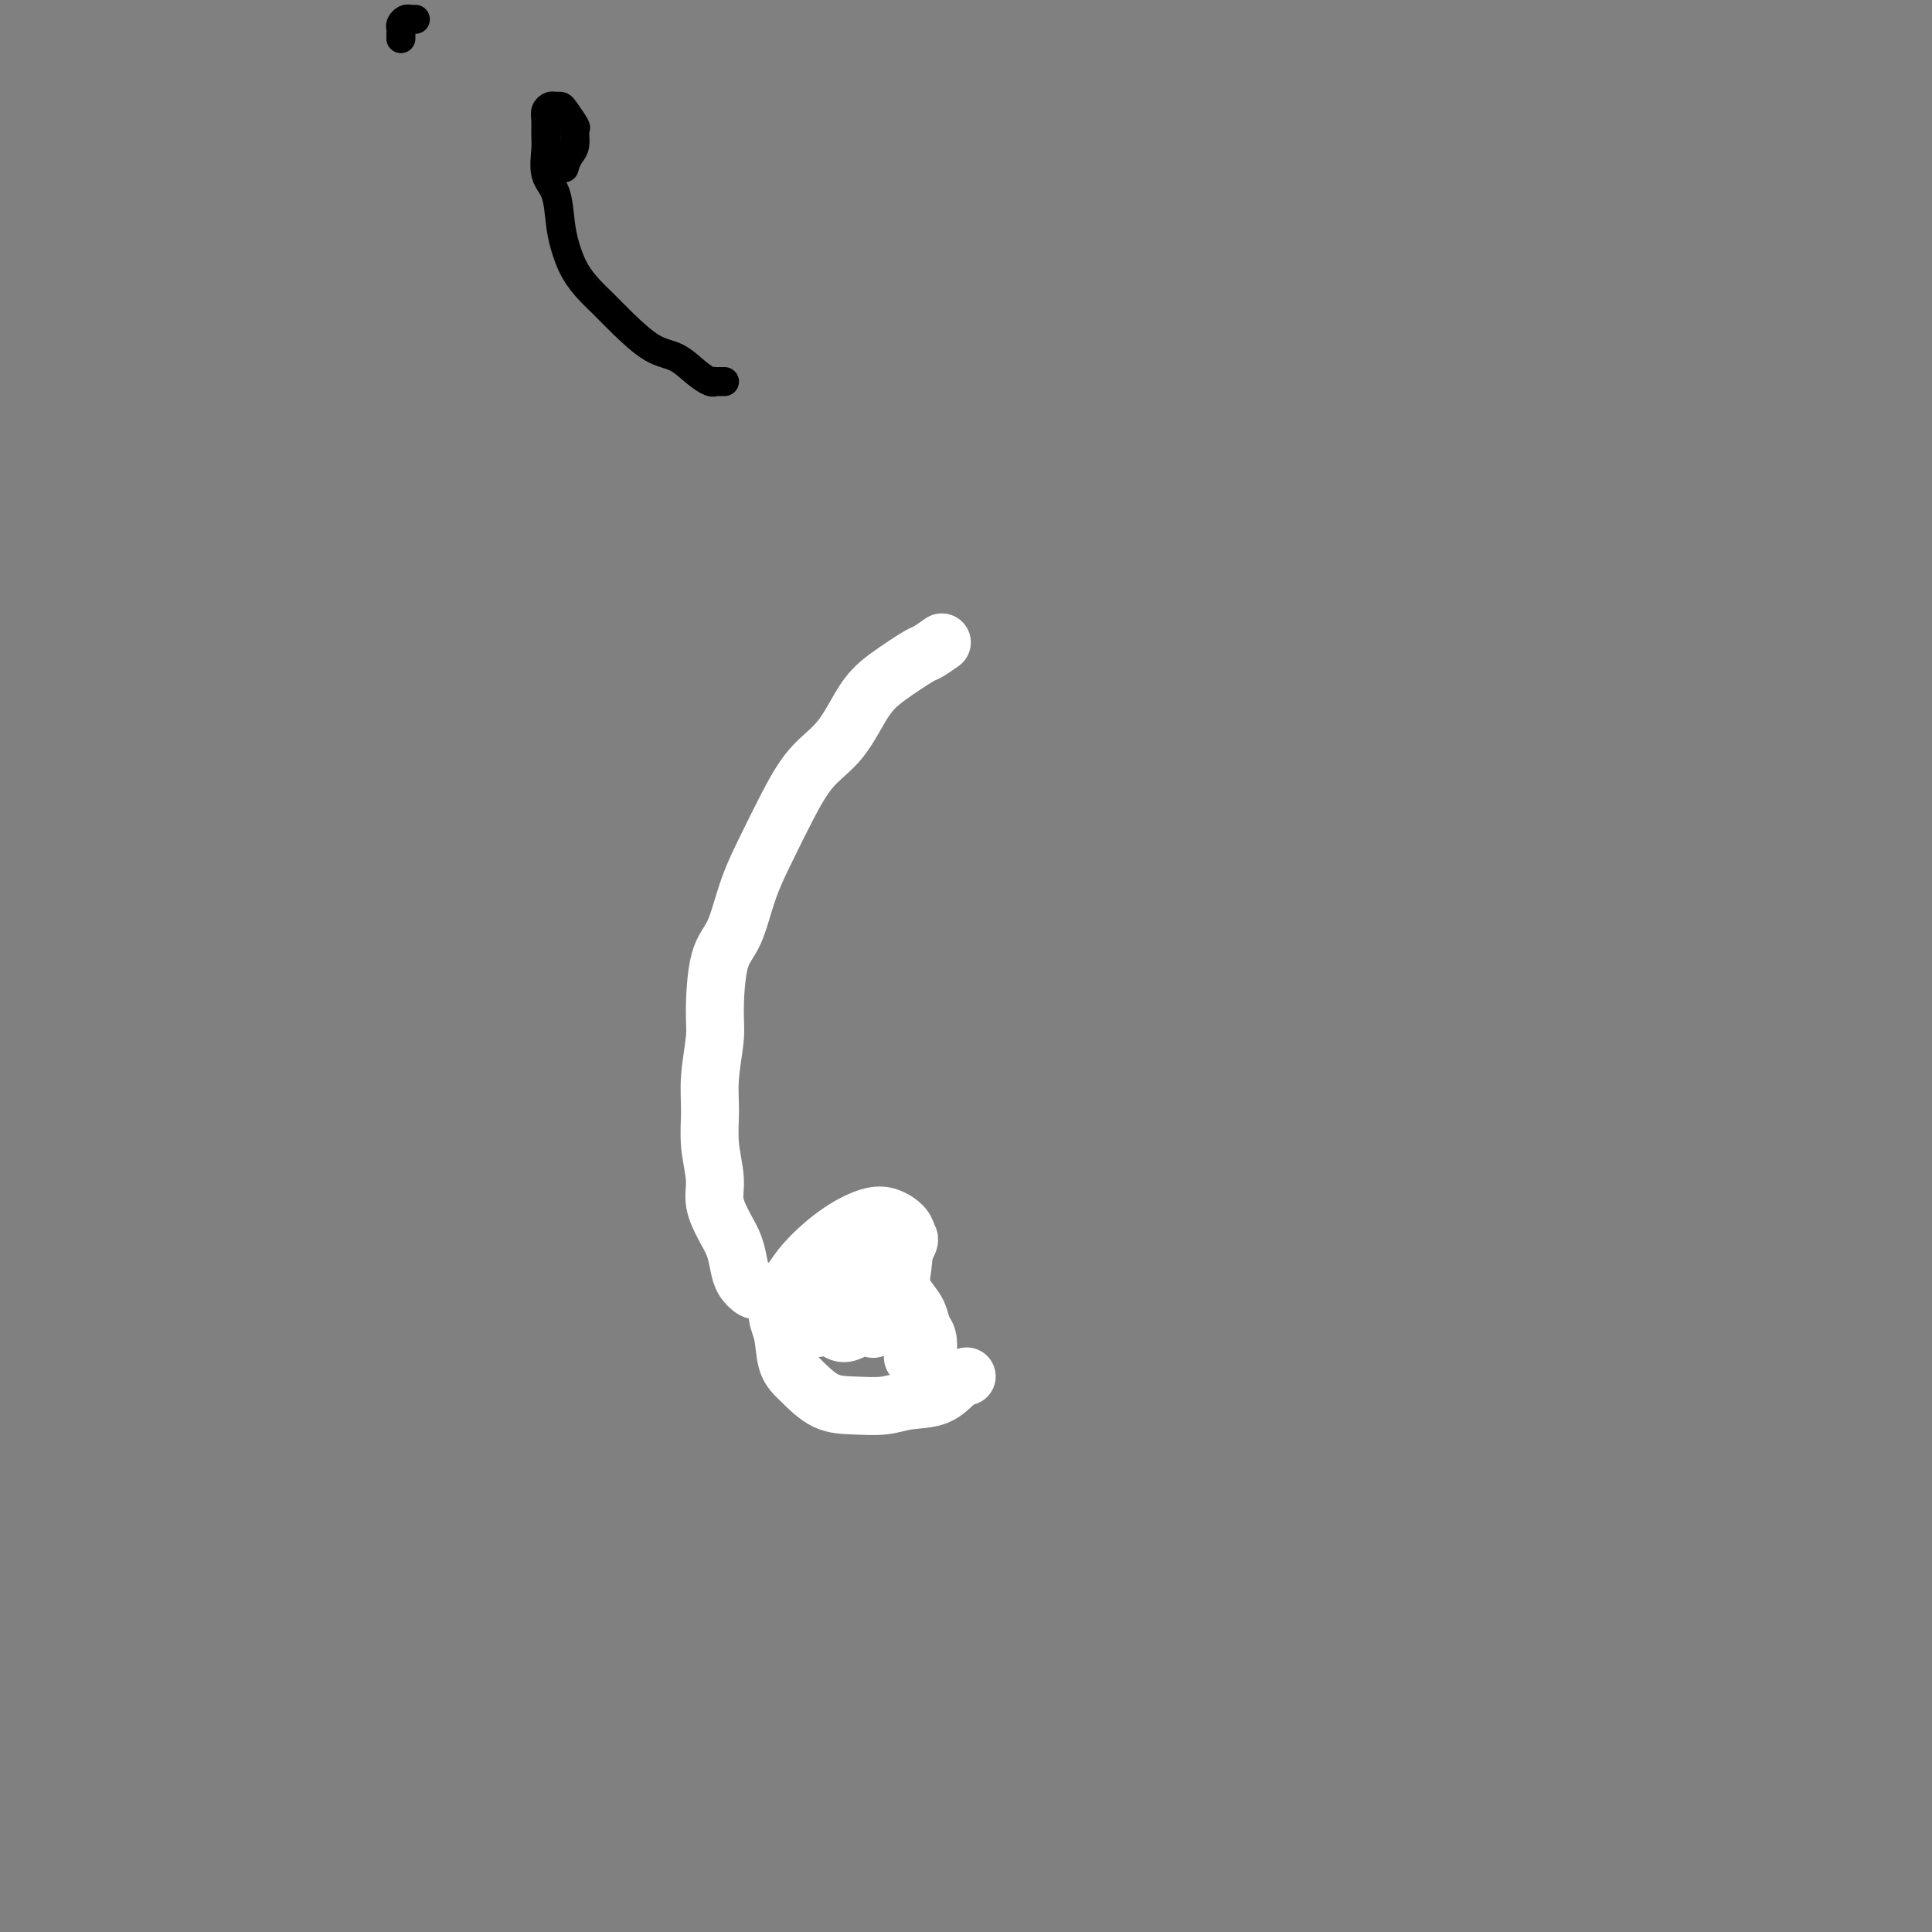 <svg viewBox='0 0 400 400' version='1.1' xmlns='http://www.w3.org/2000/svg' xmlns:xlink='http://www.w3.org/1999/xlink'><rect x="0" y="0" width="400" height="400" fill="#808080" stroke="none"/><g fill='none' stroke='#FFFFFF' stroke-width='12' stroke-linecap='round' stroke-linejoin='round'><path d='M195,133c-1.191,0.828 -2.382,1.655 -3,2c-0.618,0.345 -0.664,0.206 -2,1c-1.336,0.794 -3.964,2.520 -6,4c-2.036,1.480 -3.482,2.714 -5,5c-1.518,2.286 -3.109,5.626 -5,8c-1.891,2.374 -4.081,3.783 -6,6c-1.919,2.217 -3.568,5.241 -5,8c-1.432,2.759 -2.647,5.252 -4,8c-1.353,2.748 -2.845,5.750 -4,9c-1.155,3.250 -1.974,6.748 -3,9c-1.026,2.252 -2.261,3.258 -3,6c-0.739,2.742 -0.984,7.221 -1,10c-0.016,2.779 0.196,3.860 0,6c-0.196,2.140 -0.800,5.341 -1,8c-0.200,2.659 0.005,4.777 0,7c-0.005,2.223 -0.219,4.551 0,7c0.219,2.449 0.871,5.019 1,7c0.129,1.981 -0.265,3.374 0,5c0.265,1.626 1.188,3.487 2,5c0.812,1.513 1.514,2.679 2,4c0.486,1.321 0.757,2.799 1,4c0.243,1.201 0.457,2.126 1,3c0.543,0.874 1.415,1.697 2,2c0.585,0.303 0.881,0.087 1,0c0.119,-0.087 0.059,-0.043 0,0'/><path d='M191,276c-0.829,0.075 -1.659,0.150 -2,0c-0.341,-0.150 -0.195,-0.525 -1,-1c-0.805,-0.475 -2.563,-1.051 -4,-1c-1.437,0.051 -2.553,0.729 -3,1c-0.447,0.271 -0.223,0.136 0,0'/><path d='M189,281c0.338,-0.009 0.676,-0.018 1,0c0.324,0.018 0.635,0.062 1,0c0.365,-0.062 0.786,-0.232 1,-1c0.214,-0.768 0.223,-2.134 0,-3c-0.223,-0.866 -0.679,-1.231 -1,-2c-0.321,-0.769 -0.508,-1.940 -1,-3c-0.492,-1.060 -1.289,-2.008 -2,-3c-0.711,-0.992 -1.338,-2.026 -2,-3c-0.662,-0.974 -1.361,-1.886 -2,-3c-0.639,-1.114 -1.219,-2.429 -2,-3c-0.781,-0.571 -1.763,-0.397 -3,0c-1.237,0.397 -2.731,1.016 -4,2c-1.269,0.984 -2.314,2.332 -3,4c-0.686,1.668 -1.011,3.656 -1,5c0.011,1.344 0.360,2.043 1,3c0.640,0.957 1.573,2.173 3,2c1.427,-0.173 3.349,-1.735 5,-3c1.651,-1.265 3.030,-2.231 4,-3c0.970,-0.769 1.530,-1.339 2,-3c0.470,-1.661 0.849,-4.411 1,-6c0.151,-1.589 0.074,-2.017 -1,-3c-1.074,-0.983 -3.146,-2.522 -4,-3c-0.854,-0.478 -0.490,0.105 -2,1c-1.510,0.895 -4.894,2.101 -7,3c-2.106,0.899 -2.935,1.489 -4,3c-1.065,1.511 -2.365,3.942 -3,6c-0.635,2.058 -0.603,3.742 0,5c0.603,1.258 1.778,2.088 3,2c1.222,-0.088 2.493,-1.096 4,-2c1.507,-0.904 3.252,-1.705 5,-3c1.748,-1.295 3.499,-3.084 5,-5c1.501,-1.916 2.750,-3.958 4,-6'/><path d='M187,259c1.643,-2.290 1.250,-2.515 1,-3c-0.250,-0.485 -0.356,-1.229 -1,-2c-0.644,-0.771 -1.827,-1.570 -3,-2c-1.173,-0.430 -2.337,-0.492 -4,0c-1.663,0.492 -3.826,1.539 -6,3c-2.174,1.461 -4.360,3.335 -6,5c-1.640,1.665 -2.733,3.119 -4,5c-1.267,1.881 -2.707,4.189 -3,6c-0.293,1.811 0.562,3.126 1,5c0.438,1.874 0.458,4.307 1,6c0.542,1.693 1.605,2.646 3,4c1.395,1.354 3.121,3.108 5,4c1.879,0.892 3.910,0.922 6,1c2.090,0.078 4.238,0.203 6,0c1.762,-0.203 3.138,-0.734 5,-1c1.862,-0.266 4.210,-0.267 6,-1c1.790,-0.733 3.020,-2.197 4,-3c0.980,-0.803 1.708,-0.944 2,-1c0.292,-0.056 0.146,-0.028 0,0'/></g>
<g fill='none' stroke='#000000' stroke-width='6' stroke-linecap='round' stroke-linejoin='round'><path d='M150,79c-0.454,0.001 -0.908,0.001 -1,0c-0.092,-0.001 0.177,-0.005 0,0c-0.177,0.005 -0.801,0.019 -1,0c-0.199,-0.019 0.028,-0.071 0,0c-0.028,0.071 -0.310,0.267 -1,0c-0.690,-0.267 -1.787,-0.995 -3,-2c-1.213,-1.005 -2.540,-2.288 -4,-3c-1.460,-0.712 -3.052,-0.853 -5,-2c-1.948,-1.147 -4.252,-3.300 -6,-5c-1.748,-1.700 -2.941,-2.949 -4,-4c-1.059,-1.051 -1.984,-1.905 -3,-3c-1.016,-1.095 -2.122,-2.430 -3,-4c-0.878,-1.570 -1.528,-3.376 -2,-5c-0.472,-1.624 -0.768,-3.067 -1,-5c-0.232,-1.933 -0.402,-4.356 -1,-6c-0.598,-1.644 -1.625,-2.510 -2,-4c-0.375,-1.490 -0.097,-3.604 0,-5c0.097,-1.396 0.015,-2.073 0,-3c-0.015,-0.927 0.038,-2.105 0,-3c-0.038,-0.895 -0.166,-1.507 0,-2c0.166,-0.493 0.626,-0.867 1,-1c0.374,-0.133 0.660,-0.024 1,0c0.340,0.024 0.733,-0.036 1,0c0.267,0.036 0.408,0.170 1,1c0.592,0.830 1.634,2.358 2,3c0.366,0.642 0.057,0.399 0,1c-0.057,0.601 0.139,2.046 0,3c-0.139,0.954 -0.611,1.415 -1,2c-0.389,0.585 -0.694,1.292 -1,2'/><path d='M117,34c-0.333,1.333 -0.167,0.667 0,0'/><path d='M86,4c-0.340,0.024 -0.679,0.048 -1,0c-0.321,-0.048 -0.622,-0.167 -1,0c-0.378,0.167 -0.833,0.619 -1,1c-0.167,0.381 -0.045,0.690 0,1c0.045,0.310 0.012,0.622 0,1c-0.012,0.378 -0.003,0.822 0,1c0.003,0.178 0.002,0.089 0,0'/></g>
</svg>